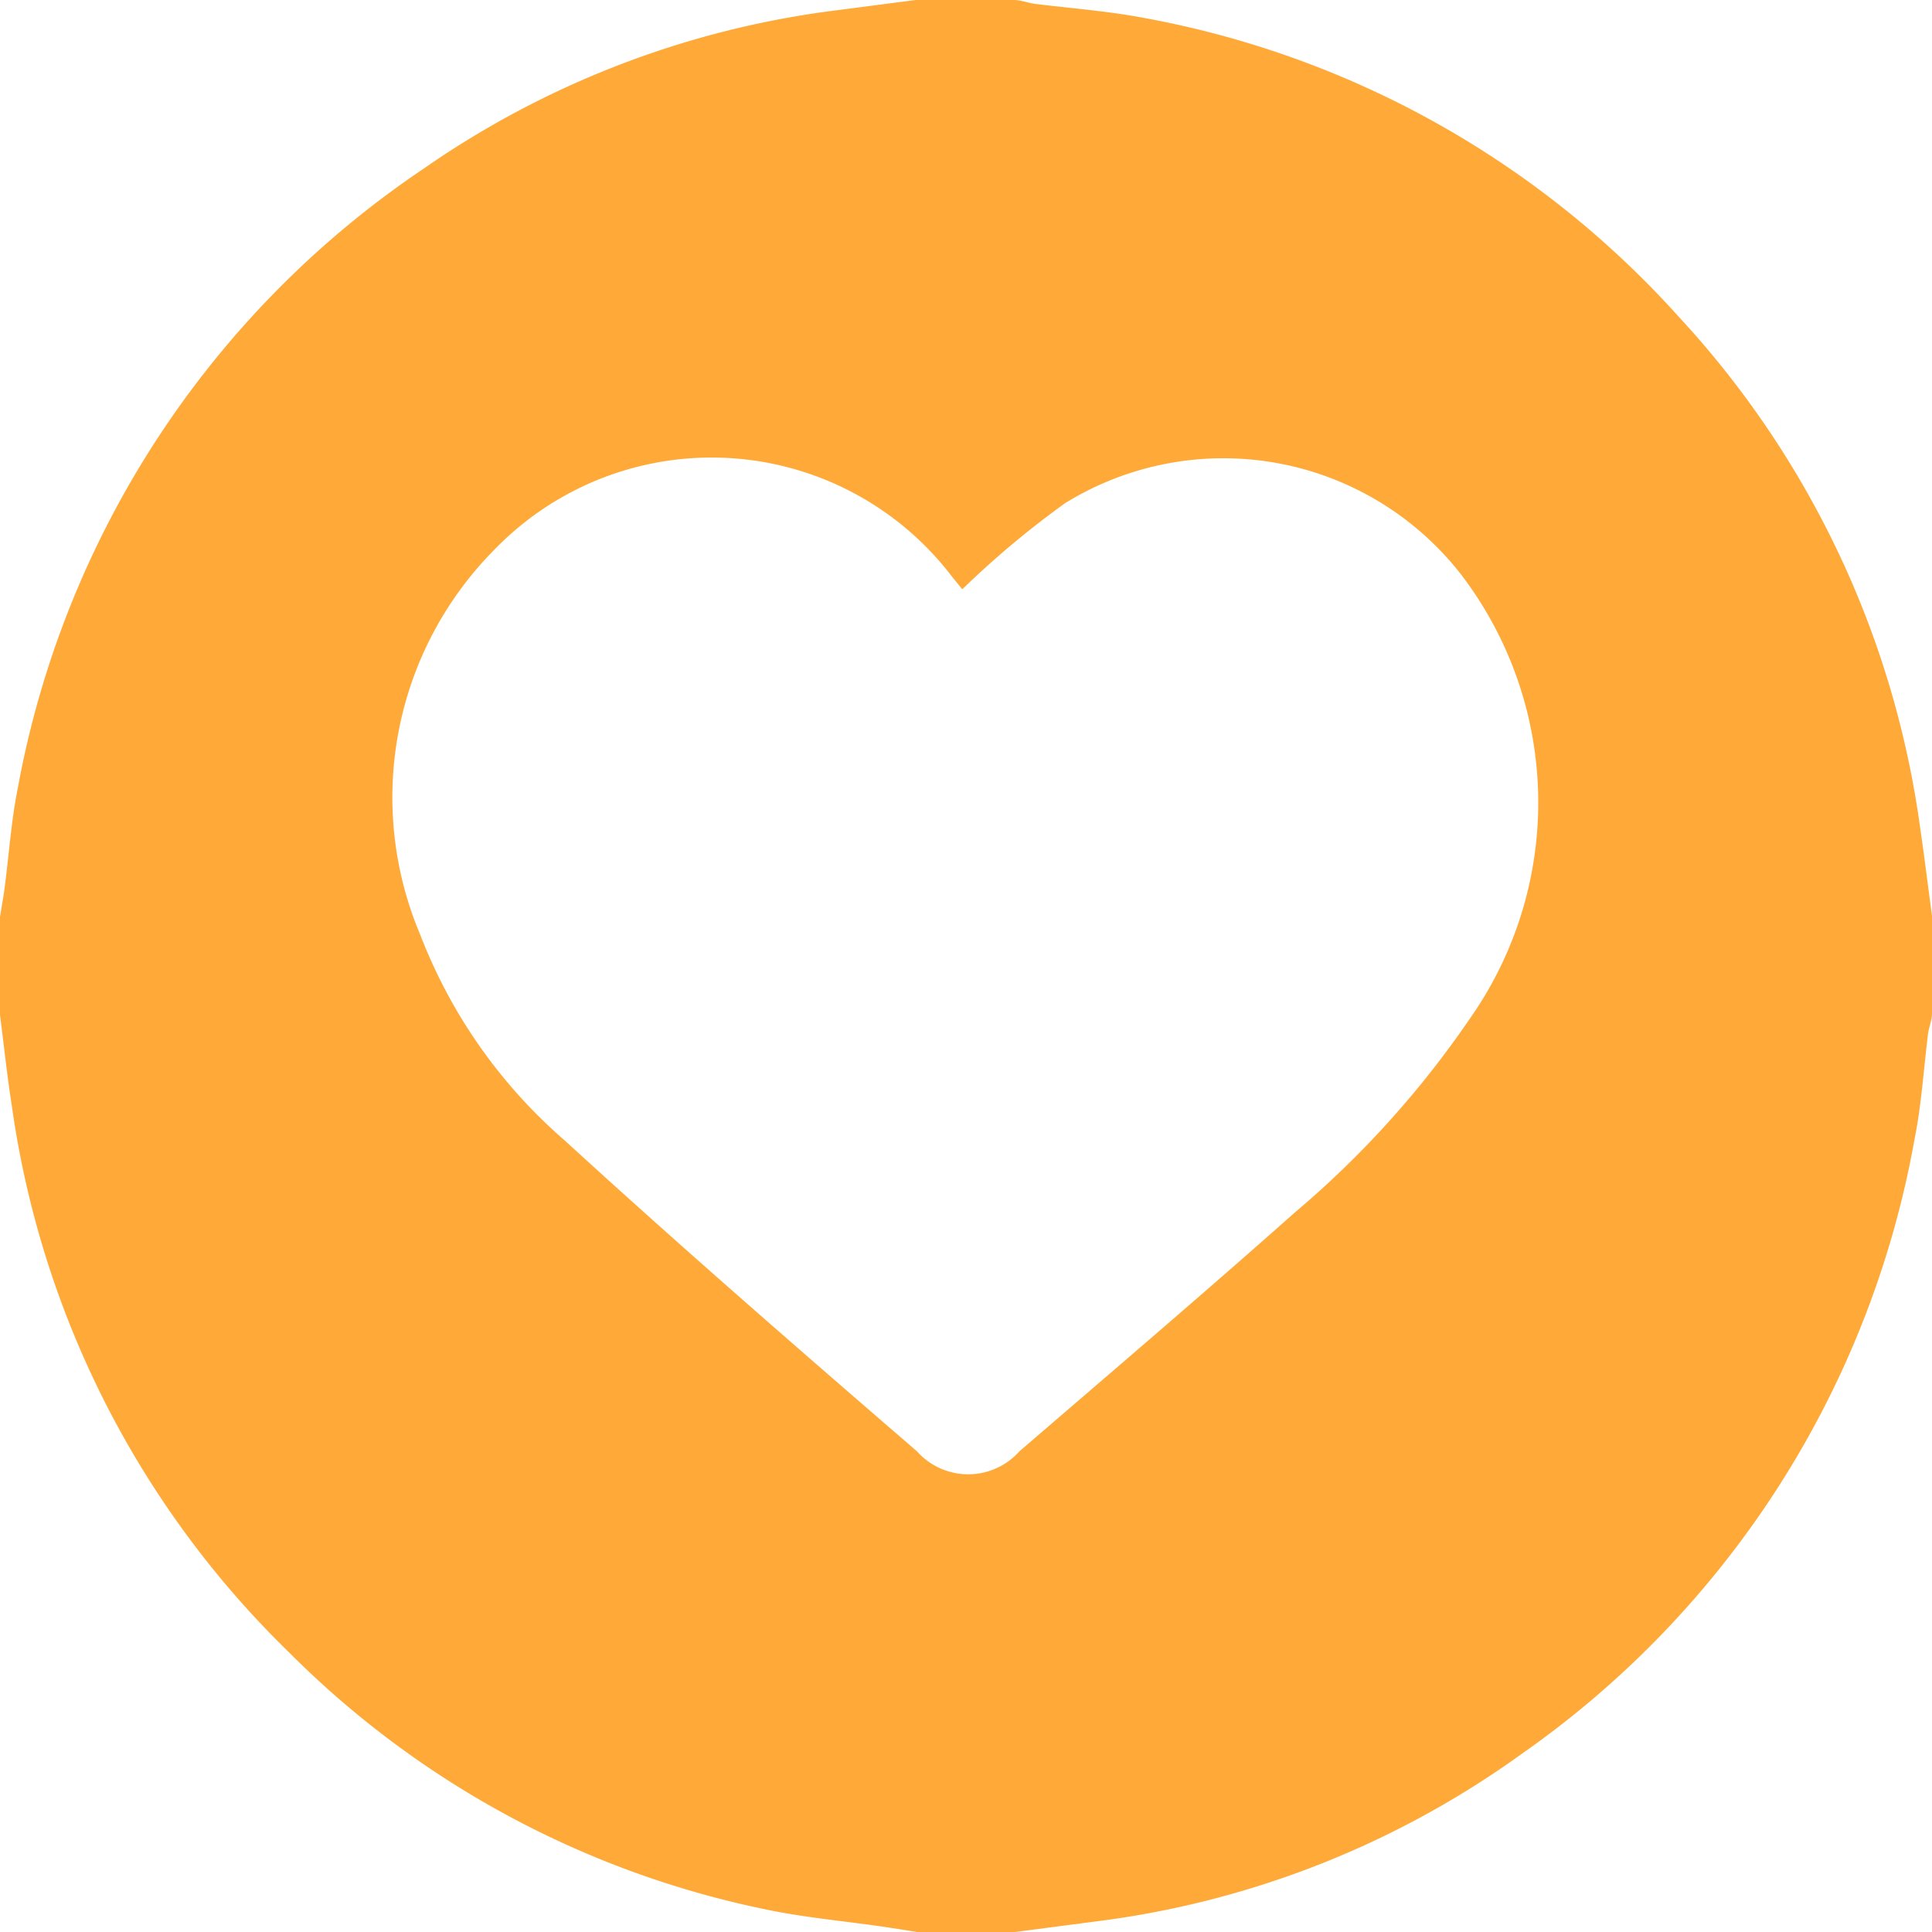 <svg xmlns="http://www.w3.org/2000/svg" viewBox="0 0 43.93 43.93">
    <defs>
        <style>.cls-1{fill:#FFAA38;}</style>
    </defs>
    <g id="Capa_2" data-name="Capa 2">
        <g id="Capa_1-2" data-name="Capa 1">
            <path class="cls-1"
                  d="M23.08,43.93H20.85l-.63-.1c-.93-.14-1.88-.22-2.79-.41A21.37,21.37,0,0,1,6.57,37.57,21.5,21.5,0,0,1,.27,25.15C.16,24.46.09,23.77,0,23.08V20.85l.09-.55c.11-.8.16-1.62.32-2.41A21.68,21.68,0,0,1,9.64,3.83,21,21,0,0,1,18.82.26l2-.26h2.23c.17,0,.33.07.5.09.81.1,1.62.16,2.42.31A21.54,21.54,0,0,1,38.16,7.19a21.33,21.33,0,0,1,5.5,11.63c.1.67.18,1.35.27,2v2.23c0,.15-.07.3-.09.46-.1.8-.15,1.62-.31,2.41A21.7,21.7,0,0,1,34.6,39.88a21,21,0,0,1-9.53,3.79ZM21.88,13.4l-.25-.31a6.87,6.87,0,0,0-10.38-.6,8,8,0,0,0-1.7,8.75,11.8,11.8,0,0,0,3.3,4.7c2.61,2.39,5.29,4.72,8,7.06a1.56,1.56,0,0,0,2.33,0c2.09-1.8,4.19-3.59,6.25-5.42a22,22,0,0,0,4-4.43,8.54,8.54,0,0,0-.21-10.09,6.85,6.85,0,0,0-9-1.62A20.71,20.71,0,0,0,21.88,13.4Z"/>
        </g>
    </g>
</svg>
